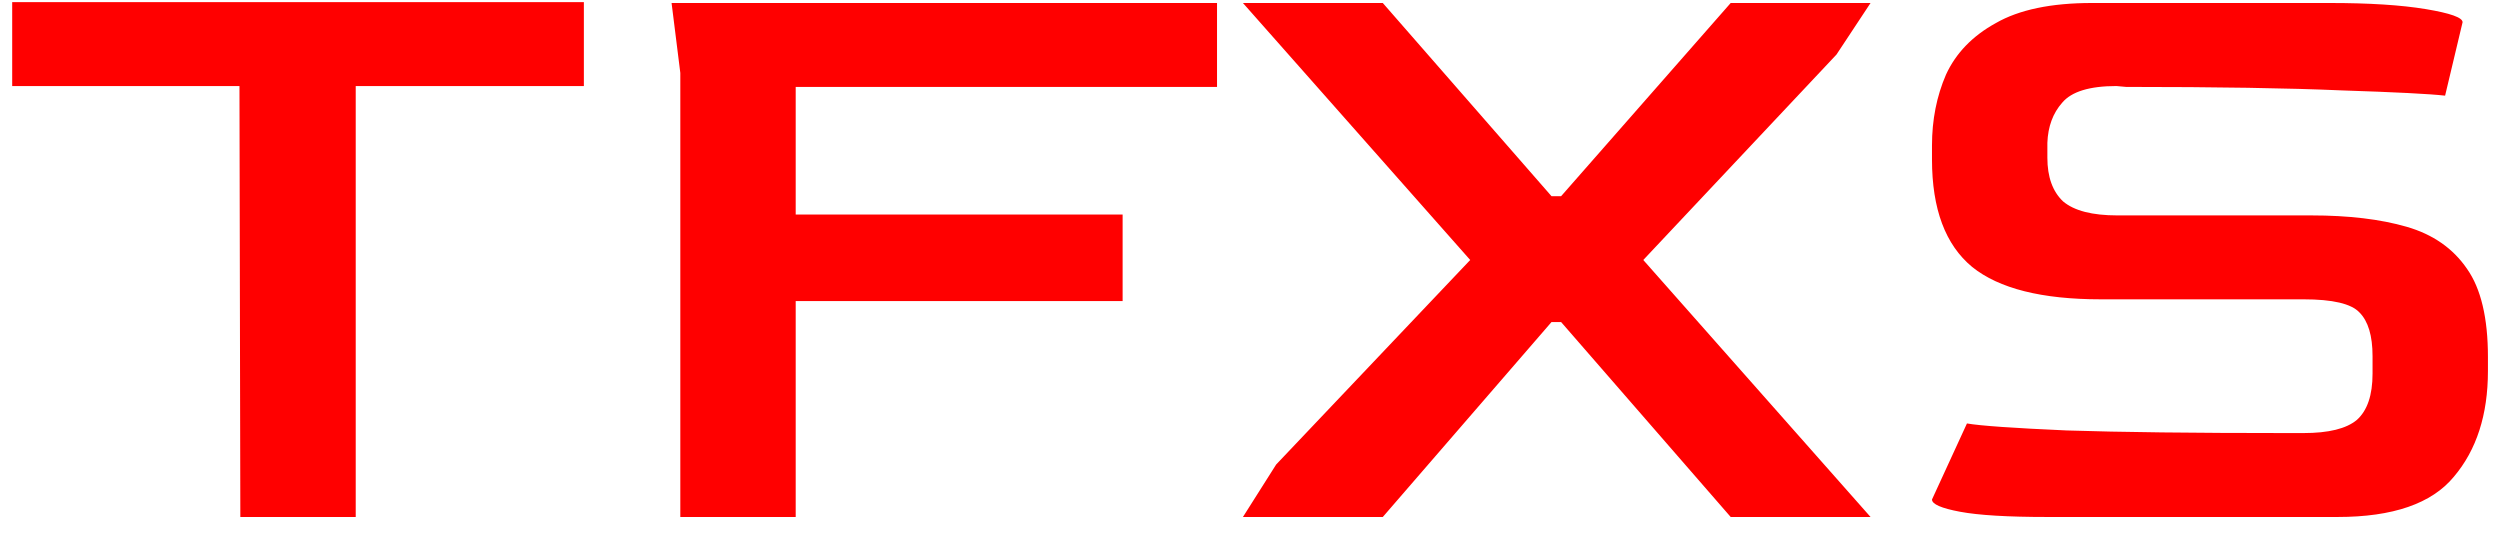 <svg xmlns="http://www.w3.org/2000/svg" width="1001" height="215" viewBox="0 0 1001 215" fill="none"><g filter="url(#filter0_d_9_3)"><path d="M96.231 207L95.881 34.45H4.881V0.85H233.781V34.45H142.431V207H96.231ZM272.398 207V29.2L268.898 1.2H487.298V34.8H318.598V85.9H449.498V120.55H318.598V207H272.398ZM497.67 207L510.97 186L588.67 104.1L497.67 1.2H553.67L621.22 78.55H625.07L692.97 1.2H748.97L735.32 21.85L657.97 104.1L748.97 207H692.97L625.07 128.95H621.22L553.67 207H497.67ZM819.768 207C803.902 207 792.235 206.3 784.768 204.9C777.302 203.5 773.568 201.867 773.568 200L787.568 169.55C792.935 170.483 806.235 171.417 827.468 172.35C848.935 173.05 878.335 173.4 915.668 173.4H922.318C932.352 173.4 939.468 171.65 943.668 168.15C947.868 164.417 949.968 158.233 949.968 149.6V142.6C949.968 134.433 948.218 128.6 944.718 125.1C941.452 121.6 933.985 119.85 922.318 119.85H841.118C817.552 119.85 800.402 115.533 789.668 106.9C778.935 98.033 773.568 83.683 773.568 63.85V58.25C773.568 47.983 775.435 38.533 779.168 29.9C783.135 21.267 789.785 14.383 799.118 9.25C808.452 3.883 821.285 1.2 837.618 1.2H932.818C948.685 1.2 961.518 2.017 971.318 3.65C981.118 5.283 986.018 7.033 986.018 8.9L979.018 38.3C972.952 37.6 959.185 36.9 937.718 36.2C916.252 35.267 887.435 34.8 851.268 34.8L847.418 34.45C836.685 34.45 829.452 36.667 825.718 41.1C821.985 45.3 820.002 50.667 819.768 57.2V63.15C819.768 70.85 821.868 76.683 826.068 80.65C830.502 84.383 837.735 86.25 847.768 86.25H925.468C940.402 86.25 953.118 87.767 963.618 90.8C974.118 93.833 982.168 99.433 987.768 107.6C993.368 115.533 996.168 127.317 996.168 142.95V148.55C996.168 166.05 991.618 180.167 982.518 190.9C973.652 201.633 958.135 207 935.968 207H819.768Z" fill="#FF0000"></path></g><defs><filter id="filter0_d_9_3" x="0.881" y="0.85" width="999.288" height="214.15" filterUnits="userSpaceOnUse" color-interpolation-filters="sRGB"><feGaussianBlur stdDeviation="2"></feGaussianBlur></filter></defs></svg>
